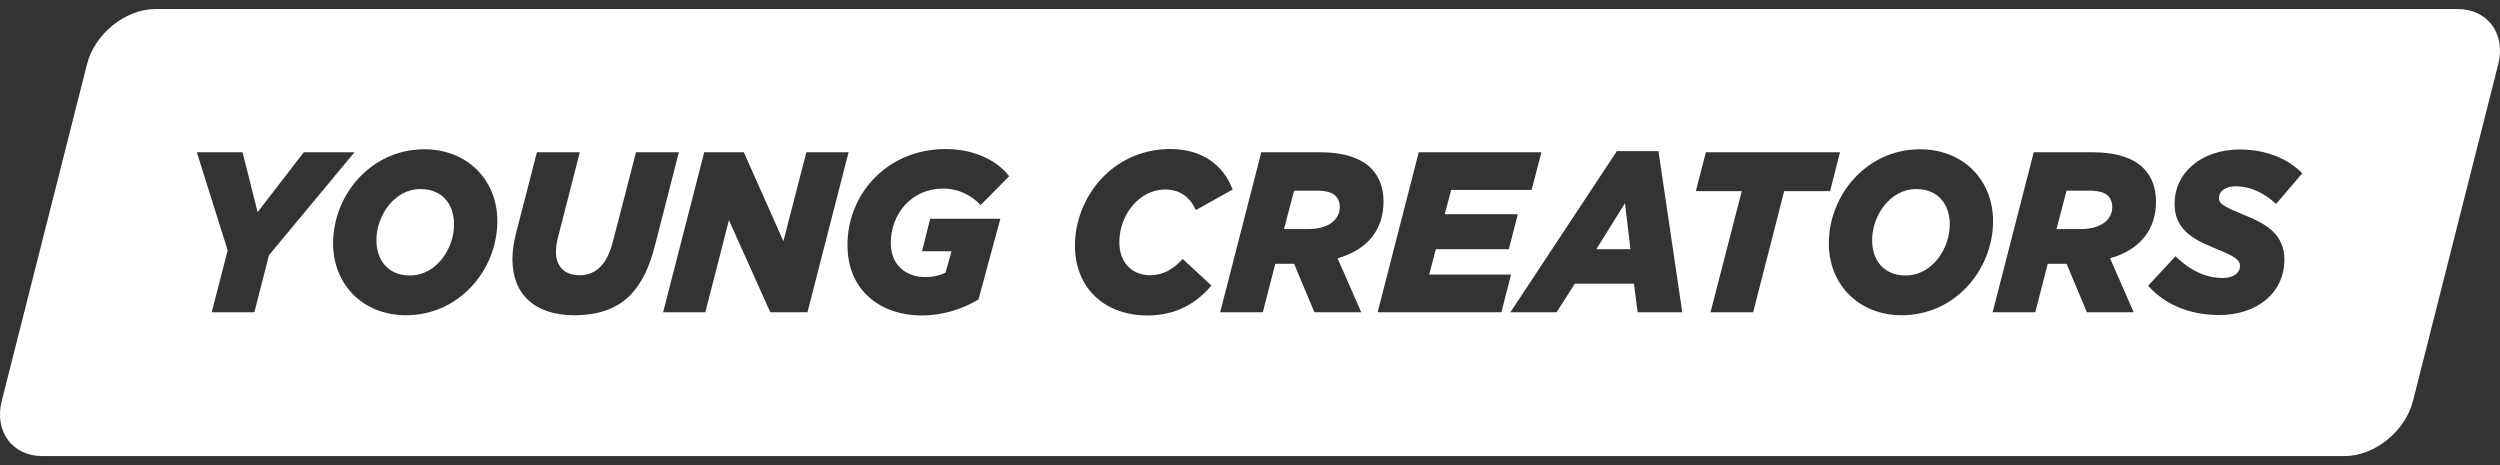<svg width="172" height="32" viewBox="0 0 172 32" fill="none" xmlns="http://www.w3.org/2000/svg">
<rect x="0" y="0" width="172" height="32" fill="#333333" stroke="none"/>
<path fill-rule="evenodd" clip-rule="evenodd" d="M14.566 21.484H17.5L18.508 17.552L24.391 10.474H20.9L17.725 14.595L16.687 10.474H13.542L15.664 17.222L14.566 21.484ZM27.942 21.688C31.599 21.688 34.217 18.558 34.217 15.209C34.217 12.409 32.185 10.27 29.191 10.27C25.535 10.27 22.916 13.4 22.916 16.75C22.916 19.549 24.948 21.688 27.942 21.688ZM28.198 18.952C26.708 18.952 25.896 17.914 25.896 16.514C25.896 14.878 27.1 13.007 28.935 13.007C30.425 13.007 31.238 14.045 31.238 15.444C31.238 17.08 30.049 18.952 28.198 18.952ZM39.513 21.688C41.138 21.688 42.462 21.248 43.395 20.273C44.133 19.502 44.659 18.433 45.036 16.986L46.706 10.474H43.757L42.192 16.53C41.966 17.41 41.695 17.961 41.304 18.354C40.943 18.732 40.446 18.936 39.889 18.936C38.836 18.936 38.249 18.323 38.249 17.332C38.249 16.97 38.31 16.64 38.4 16.294L39.889 10.474H36.94L35.496 16.073C35.345 16.671 35.255 17.285 35.255 17.835C35.255 20.257 36.805 21.688 39.513 21.688ZM45.622 21.484H48.526L50.151 15.146L52.995 21.484H55.553L58.382 10.474H55.478L53.898 16.593L51.175 10.474H48.451L45.622 21.484ZM63.378 21.704C64.928 21.704 66.282 21.232 67.32 20.603L68.825 15.051H63.995L63.438 17.285H65.469L65.048 18.763C64.687 18.936 64.236 19.062 63.649 19.062C62.355 19.062 61.286 18.26 61.286 16.718C61.286 14.689 62.746 12.975 64.868 12.975C65.996 12.975 66.854 13.463 67.471 14.107L69.427 12.126C68.704 11.151 67.17 10.254 65.063 10.254C61.045 10.254 58.307 13.337 58.307 16.844C58.307 20.226 60.865 21.704 63.378 21.704ZM78.936 21.704C80.938 21.704 82.322 20.855 83.345 19.644L81.374 17.819C80.697 18.527 80.035 18.936 79.117 18.936C77.898 18.936 77.01 18.071 77.01 16.671C77.01 14.752 78.41 13.038 80.155 13.038C81.193 13.038 81.856 13.557 82.277 14.454L84.805 13.038C84.173 11.339 82.683 10.254 80.531 10.254C76.484 10.254 73.956 13.636 73.956 16.891C73.956 19.832 76.017 21.704 78.936 21.704ZM83.947 21.484H86.881L87.739 18.15H89.033L90.432 21.484H93.652L92.027 17.772C94.179 17.159 95.187 15.712 95.187 13.872C95.187 12.991 94.931 12.204 94.375 11.623C93.667 10.883 92.509 10.474 90.748 10.474H86.776L83.947 21.484ZM88.341 15.759L89.033 13.117H90.613C91.23 13.117 91.666 13.242 91.907 13.494C92.087 13.699 92.178 13.934 92.178 14.233C92.178 15.177 91.32 15.759 90.011 15.759H88.341ZM94.781 21.484H103.297L103.959 18.889H98.332L98.783 17.143H103.809L104.426 14.737H99.4L99.837 13.069H105.374L106.051 10.474H97.61L94.781 21.484ZM103.914 21.484H107.089L108.353 19.518H112.416L112.672 21.484H115.741L114.101 10.396H111.242L103.914 21.484ZM109.828 17.143L111.799 13.982L112.175 17.143H109.828ZM117.682 21.484H120.616L122.753 13.148H125.913L126.59 10.474H117.366L116.674 13.148H119.834L117.682 21.484ZM130.848 21.688C134.505 21.688 137.123 18.558 137.123 15.209C137.123 12.409 135.092 10.27 132.097 10.27C128.441 10.27 125.823 13.4 125.823 16.75C125.823 19.549 127.854 21.688 130.848 21.688ZM131.104 18.952C129.615 18.952 128.802 17.914 128.802 16.514C128.802 14.878 130.006 13.007 131.842 13.007C133.331 13.007 134.144 14.045 134.144 15.444C134.144 17.08 132.955 18.952 131.104 18.952ZM137.093 21.484H140.027L140.885 18.15H142.179L143.578 21.484H146.798L145.173 17.772C147.325 17.159 148.333 15.712 148.333 13.872C148.333 12.991 148.077 12.204 147.52 11.623C146.813 10.883 145.655 10.474 143.894 10.474H139.922L137.093 21.484ZM141.487 15.759L142.179 13.117H143.759C144.376 13.117 144.812 13.242 145.053 13.494C145.233 13.699 145.324 13.934 145.324 14.233C145.324 15.177 144.466 15.759 143.157 15.759H141.487ZM10.71 0.621H169.079C171.157 0.621 172.409 2.324 171.878 4.423L166.015 27.577C165.483 29.677 163.37 31.379 161.29 31.379H2.921C0.843 31.379 -0.409 29.676 0.122 27.577L5.985 4.423C6.517 2.323 8.63 0.621 10.71 0.621ZM152.682 21.673C155.3 21.673 157.166 20.131 157.166 17.866C157.166 16.215 156.052 15.444 154.427 14.8C152.982 14.202 152.667 14.045 152.667 13.604C152.667 13.164 153.103 12.818 153.81 12.818C154.878 12.818 155.796 13.305 156.594 14.029L158.399 11.921C157.391 10.915 155.932 10.286 154.081 10.286C151.508 10.286 149.612 11.843 149.612 14.029C149.612 15.649 150.68 16.404 152.351 17.064C153.825 17.662 154.111 17.882 154.111 18.307C154.111 18.81 153.614 19.125 152.922 19.125C151.764 19.125 150.695 18.621 149.672 17.631L147.791 19.659C148.92 20.933 150.62 21.673 152.682 21.673Z" fill="#ffffff"></path>
</svg>